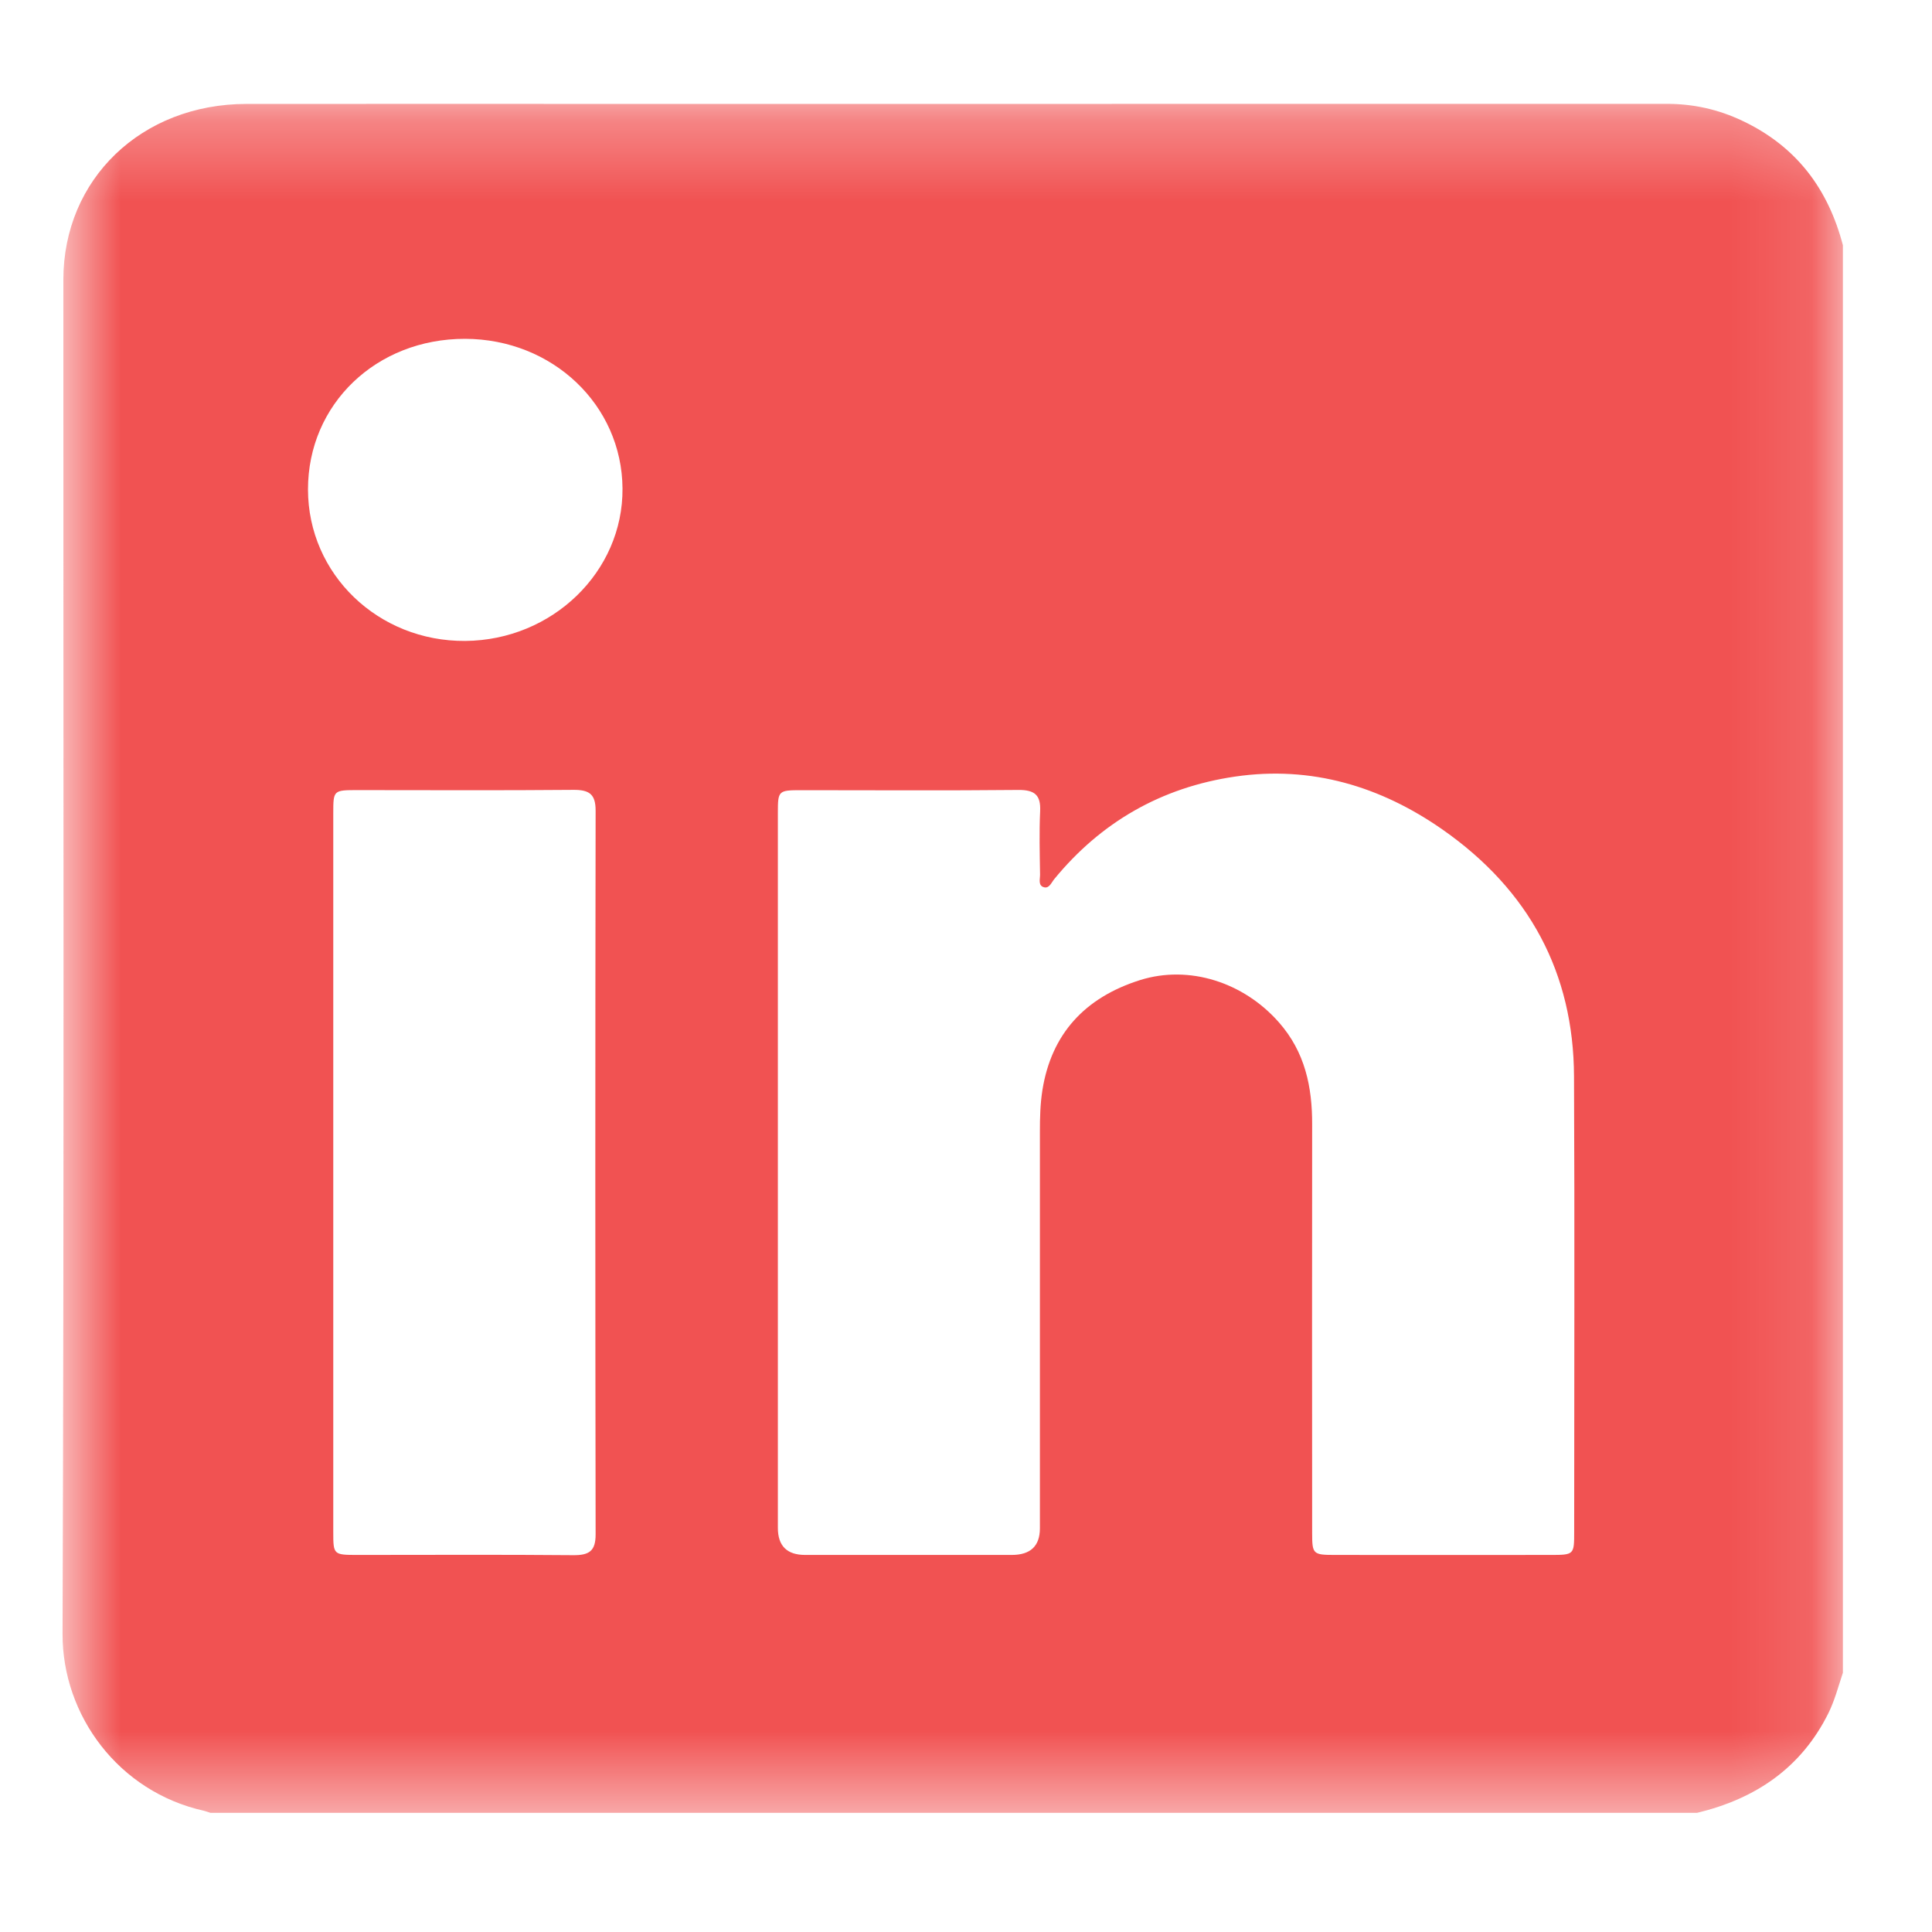 <svg width="24" height="24" viewBox="0 0 24 24" fill="none" xmlns="http://www.w3.org/2000/svg">
<mask id="mask0_71_1485" style="mask-type:luminance" maskUnits="userSpaceOnUse" x="0" y="1" width="23" height="22">
<path d="M22.893 1.29H0.777V22.52H22.893V1.29Z" fill="white"/>
</mask>
<g mask="url(#mask0_71_1485)">
<path d="M22.893 3.046V20.78C22.836 20.95 22.792 21.123 22.711 21.286C22.377 21.955 21.817 22.344 21.08 22.52H2.615C2.588 22.512 2.561 22.501 2.533 22.494C1.473 22.258 0.774 21.31 0.777 20.296C0.797 14.689 0.786 9.083 0.787 3.476C0.787 2.223 1.758 1.292 3.062 1.291C4.788 1.289 6.514 1.291 8.239 1.291C12.395 1.29 16.55 1.291 20.706 1.29C21.036 1.29 21.345 1.359 21.641 1.499C22.322 1.82 22.712 2.354 22.893 3.046ZM9.663 14.547C9.663 16.025 9.663 17.502 9.663 18.98C9.663 19.204 9.776 19.316 10.002 19.316C10.857 19.316 11.712 19.316 12.568 19.316C12.8 19.316 12.917 19.207 12.918 18.988C12.918 17.345 12.918 15.702 12.918 14.059C12.918 13.886 12.922 13.715 12.949 13.543C13.06 12.845 13.475 12.392 14.162 12.175C14.774 11.983 15.45 12.203 15.887 12.7C16.213 13.07 16.302 13.505 16.3 13.973C16.298 15.664 16.299 17.356 16.3 19.047C16.3 19.306 16.312 19.316 16.582 19.316C17.474 19.317 18.365 19.317 19.256 19.316C19.555 19.316 19.555 19.315 19.555 19.025C19.555 17.14 19.562 15.255 19.553 13.371C19.548 12.089 18.998 11.059 17.921 10.306C17.156 9.771 16.294 9.508 15.343 9.647C14.424 9.781 13.674 10.216 13.097 10.92C13.062 10.962 13.035 11.036 12.974 11.023C12.891 11.005 12.921 10.92 12.92 10.864C12.916 10.601 12.909 10.338 12.921 10.077C12.93 9.88 12.858 9.811 12.648 9.813C11.75 9.822 10.851 9.816 9.952 9.816C9.669 9.816 9.663 9.823 9.663 10.095C9.663 11.58 9.663 13.063 9.663 14.547ZM4.14 14.555C4.14 16.046 4.14 17.538 4.14 19.03C4.14 19.314 4.142 19.316 4.445 19.316C5.337 19.316 6.228 19.311 7.12 19.319C7.323 19.321 7.399 19.264 7.399 19.061C7.394 16.064 7.394 13.067 7.399 10.07C7.399 9.867 7.323 9.81 7.12 9.812C6.228 9.82 5.337 9.815 4.445 9.815C4.142 9.815 4.14 9.816 4.14 10.101C4.14 11.586 4.14 13.07 4.14 14.555ZM3.826 6.081C3.827 7.132 4.697 7.97 5.78 7.962C6.862 7.953 7.741 7.102 7.733 6.068C7.726 5.031 6.864 4.212 5.778 4.209C4.674 4.207 3.825 5.021 3.826 6.081Z" fill="#F15252"/>
</g>
</svg>
